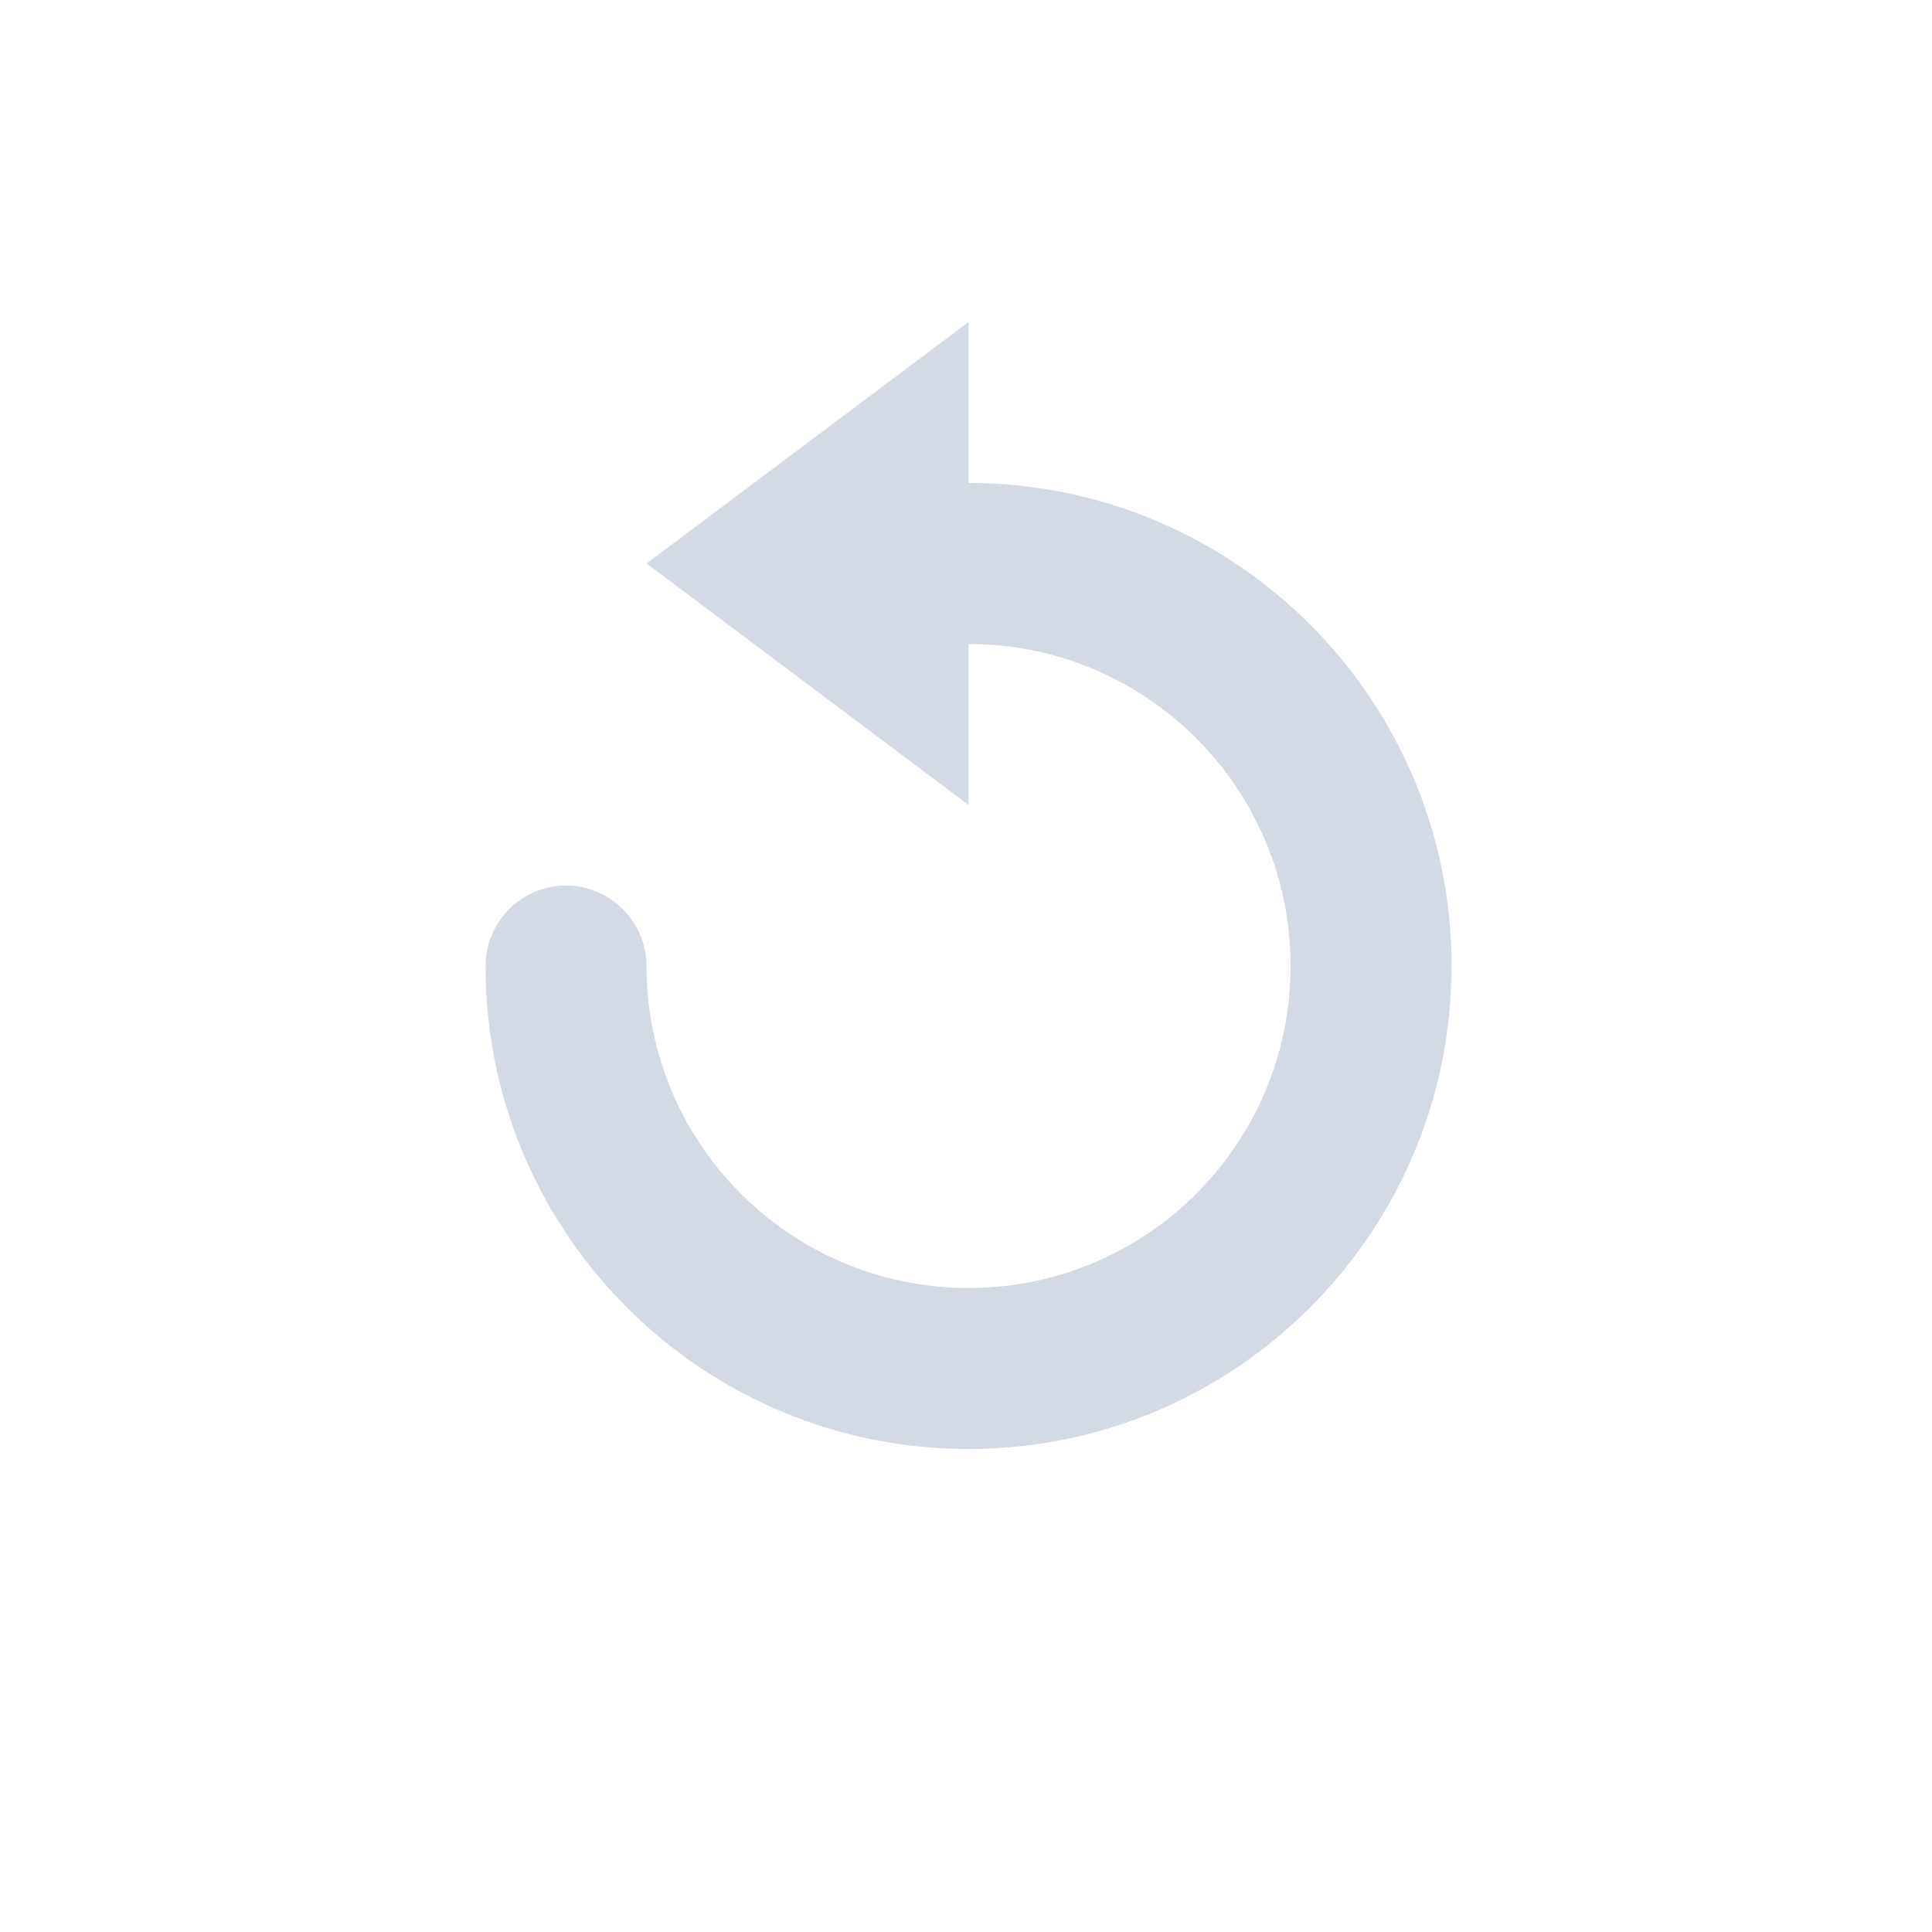 <svg xmlns="http://www.w3.org/2000/svg" width="12pt" height="12pt" version="1.1" viewBox="0 0 12 12">
 <g>
  <path style="fill:rgb(82.745%,85.49%,89.02%)" d="M 6.016 2 L 4.016 3.5 L 6.016 5 L 6.016 4 C 7.121 4 8.016 4.895 8.016 6 C 8.016 7.105 7.121 8 6.016 8 C 4.91 8 4.016 7.105 4.016 6 C 4.016 5.727 3.789 5.5 3.516 5.5 C 3.238 5.5 3.016 5.727 3.016 6 C 3.016 6.02 3.016 6.035 3.016 6.051 C 3.043 7.684 4.375 9 6.016 9 C 7.672 9 9.016 7.656 9.016 6 C 9.016 4.344 7.672 3 6.016 3 Z M 6.016 2"/>
 </g>
</svg>
